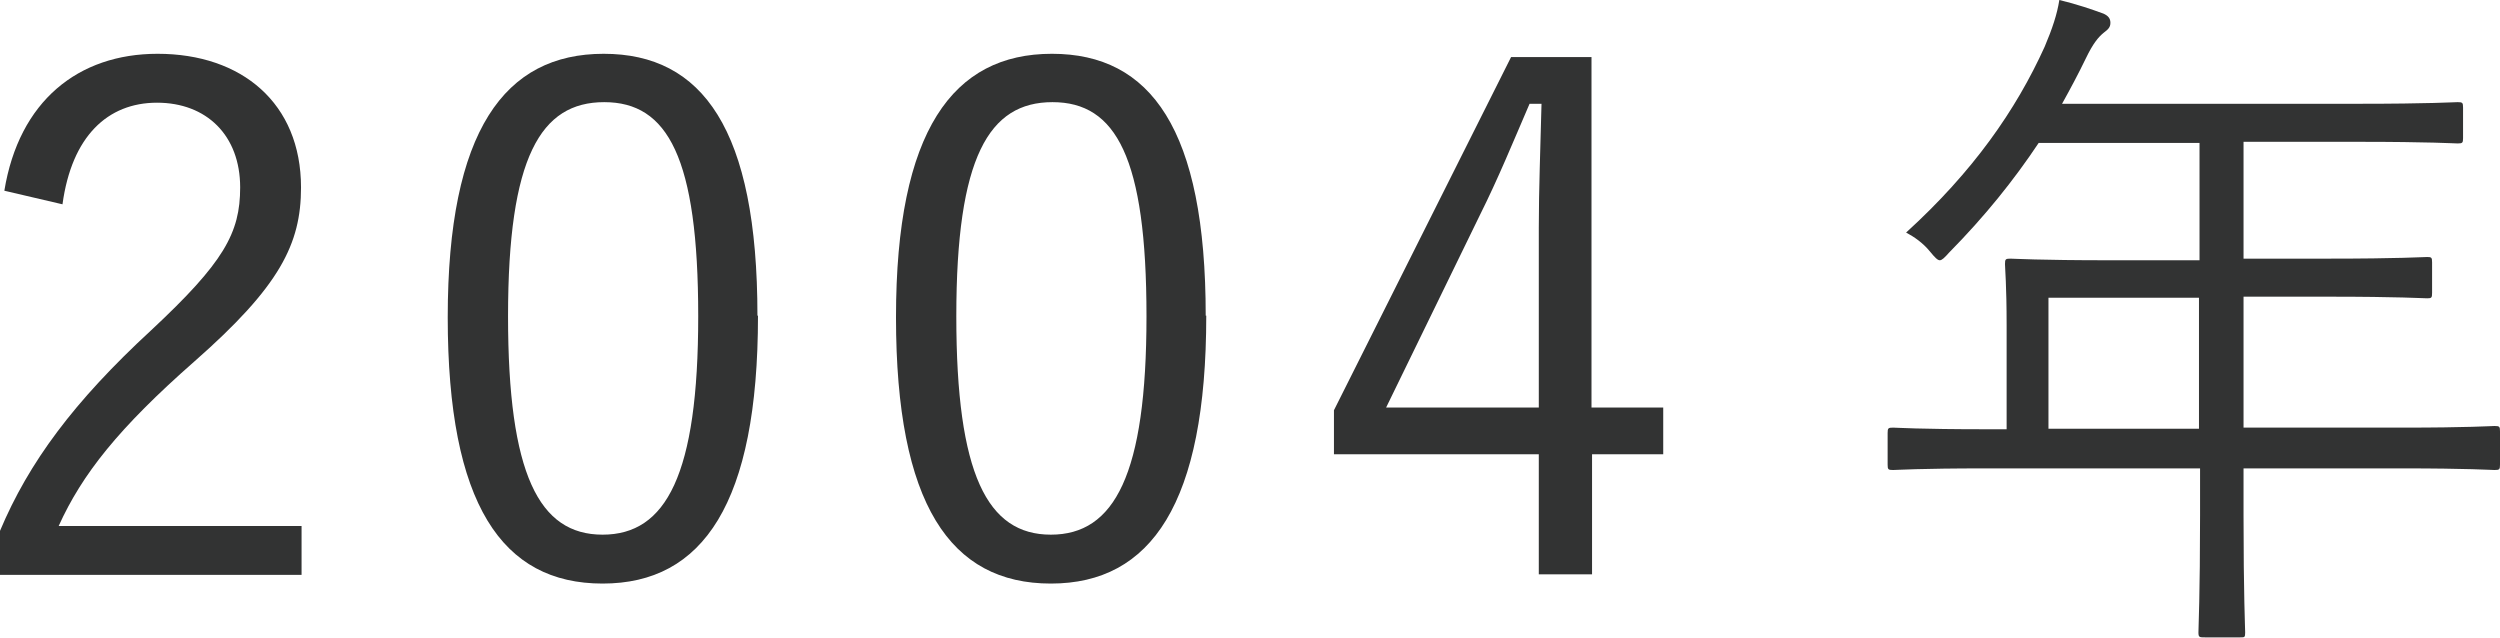 <?xml version="1.0" encoding="UTF-8"?>
<svg id="_レイヤー_2" data-name="レイヤー 2" xmlns="http://www.w3.org/2000/svg" viewBox="0 0 46.01 11.74">
  <defs>
    <style>
      .cls-1 {
        fill: #323333;
      }
    </style>
  </defs>
  <g id="contents">
    <g>
      <path class="cls-1" d="M.08,3.51C.35,1.86,1.44,.99,2.9,.99c1.55,0,2.64,.91,2.64,2.46,0,1.04-.39,1.82-1.96,3.2-1.4,1.23-2.07,2.08-2.5,3.03H5.55v.9H0v-.81c.53-1.26,1.36-2.38,2.78-3.69,1.34-1.25,1.64-1.79,1.64-2.63,0-.96-.62-1.56-1.53-1.56s-1.57,.62-1.74,1.87L.08,3.51Z"/>
      <path class="cls-1" d="M13.95,5.81c0,3.45-1.01,4.93-2.86,4.93s-2.85-1.46-2.85-4.9S9.29,.99,11.11,.99s2.83,1.39,2.83,4.82Zm-4.6,.01c0,2.91,.57,4.02,1.74,4.02s1.76-1.1,1.76-4.02-.56-3.94-1.73-3.94-1.77,1.01-1.77,3.94Z"/>
      <path class="cls-1" d="M22.2,5.81c0,3.45-1.01,4.93-2.86,4.93s-2.85-1.46-2.85-4.9,1.05-4.85,2.87-4.85,2.83,1.39,2.83,4.82Zm-4.6,.01c0,2.91,.57,4.02,1.74,4.02s1.76-1.1,1.76-4.02-.56-3.94-1.73-3.94-1.77,1.01-1.77,3.94Z"/>
      <path class="cls-1" d="M29.3,7.5h1.31v.86h-1.31v2.21h-.98v-2.21h-3.77v-.81l3.26-6.5h1.48V7.5Zm-.98-3.3c0-.75,.03-1.44,.05-2.29h-.22c-.31,.72-.58,1.38-.91,2.04l-1.73,3.55h2.81v-3.3Z"/>
      <path class="cls-1" d="M46.01,8.55c0,.09-.01,.1-.1,.1-.06,0-.48-.03-1.7-.03h-2.92v.87c0,1.44,.03,2.08,.03,2.15,0,.09-.01,.09-.09,.09h-.65c-.1,0-.12,0-.12-.09,0-.08,.03-.7,.03-2.15v-.87h-3.95c-1.22,0-1.64,.03-1.7,.03-.09,0-.1-.01-.1-.1v-.58c0-.09,.01-.1,.1-.1,.06,0,.48,.03,1.7,.03h.39v-1.91c0-.75-.03-1.05-.03-1.13,0-.09,.01-.1,.1-.1,.06,0,.52,.03,1.82,.03h1.66V2.63h-2.96c-.46,.69-.99,1.35-1.65,2.02-.08,.09-.13,.14-.17,.14s-.09-.05-.18-.16c-.13-.16-.29-.27-.44-.35,1.23-1.12,2.02-2.25,2.55-3.42,.14-.33,.23-.6,.27-.86,.33,.08,.59,.17,.81,.25,.09,.04,.13,.09,.13,.17s-.04,.12-.12,.18c-.1,.08-.2,.2-.33,.47-.14,.29-.29,.57-.44,.84h5.47c1.3,0,1.74-.03,1.81-.03,.09,0,.1,.01,.1,.1v.56c0,.09-.01,.1-.1,.1-.06,0-.51-.03-1.81-.03h-2.13v2.15h1.57c1.3,0,1.73-.03,1.81-.03s.09,.01,.09,.1v.56c0,.09-.01,.1-.09,.1s-.51-.03-1.81-.03h-1.57v2.41h2.92c1.22,0,1.64-.03,1.7-.03,.09,0,.1,.01,.1,.1v.58Zm-5.54-3.07h-2.77v2.41h2.77v-2.41Z"/>
    </g>
  </g>
</svg>